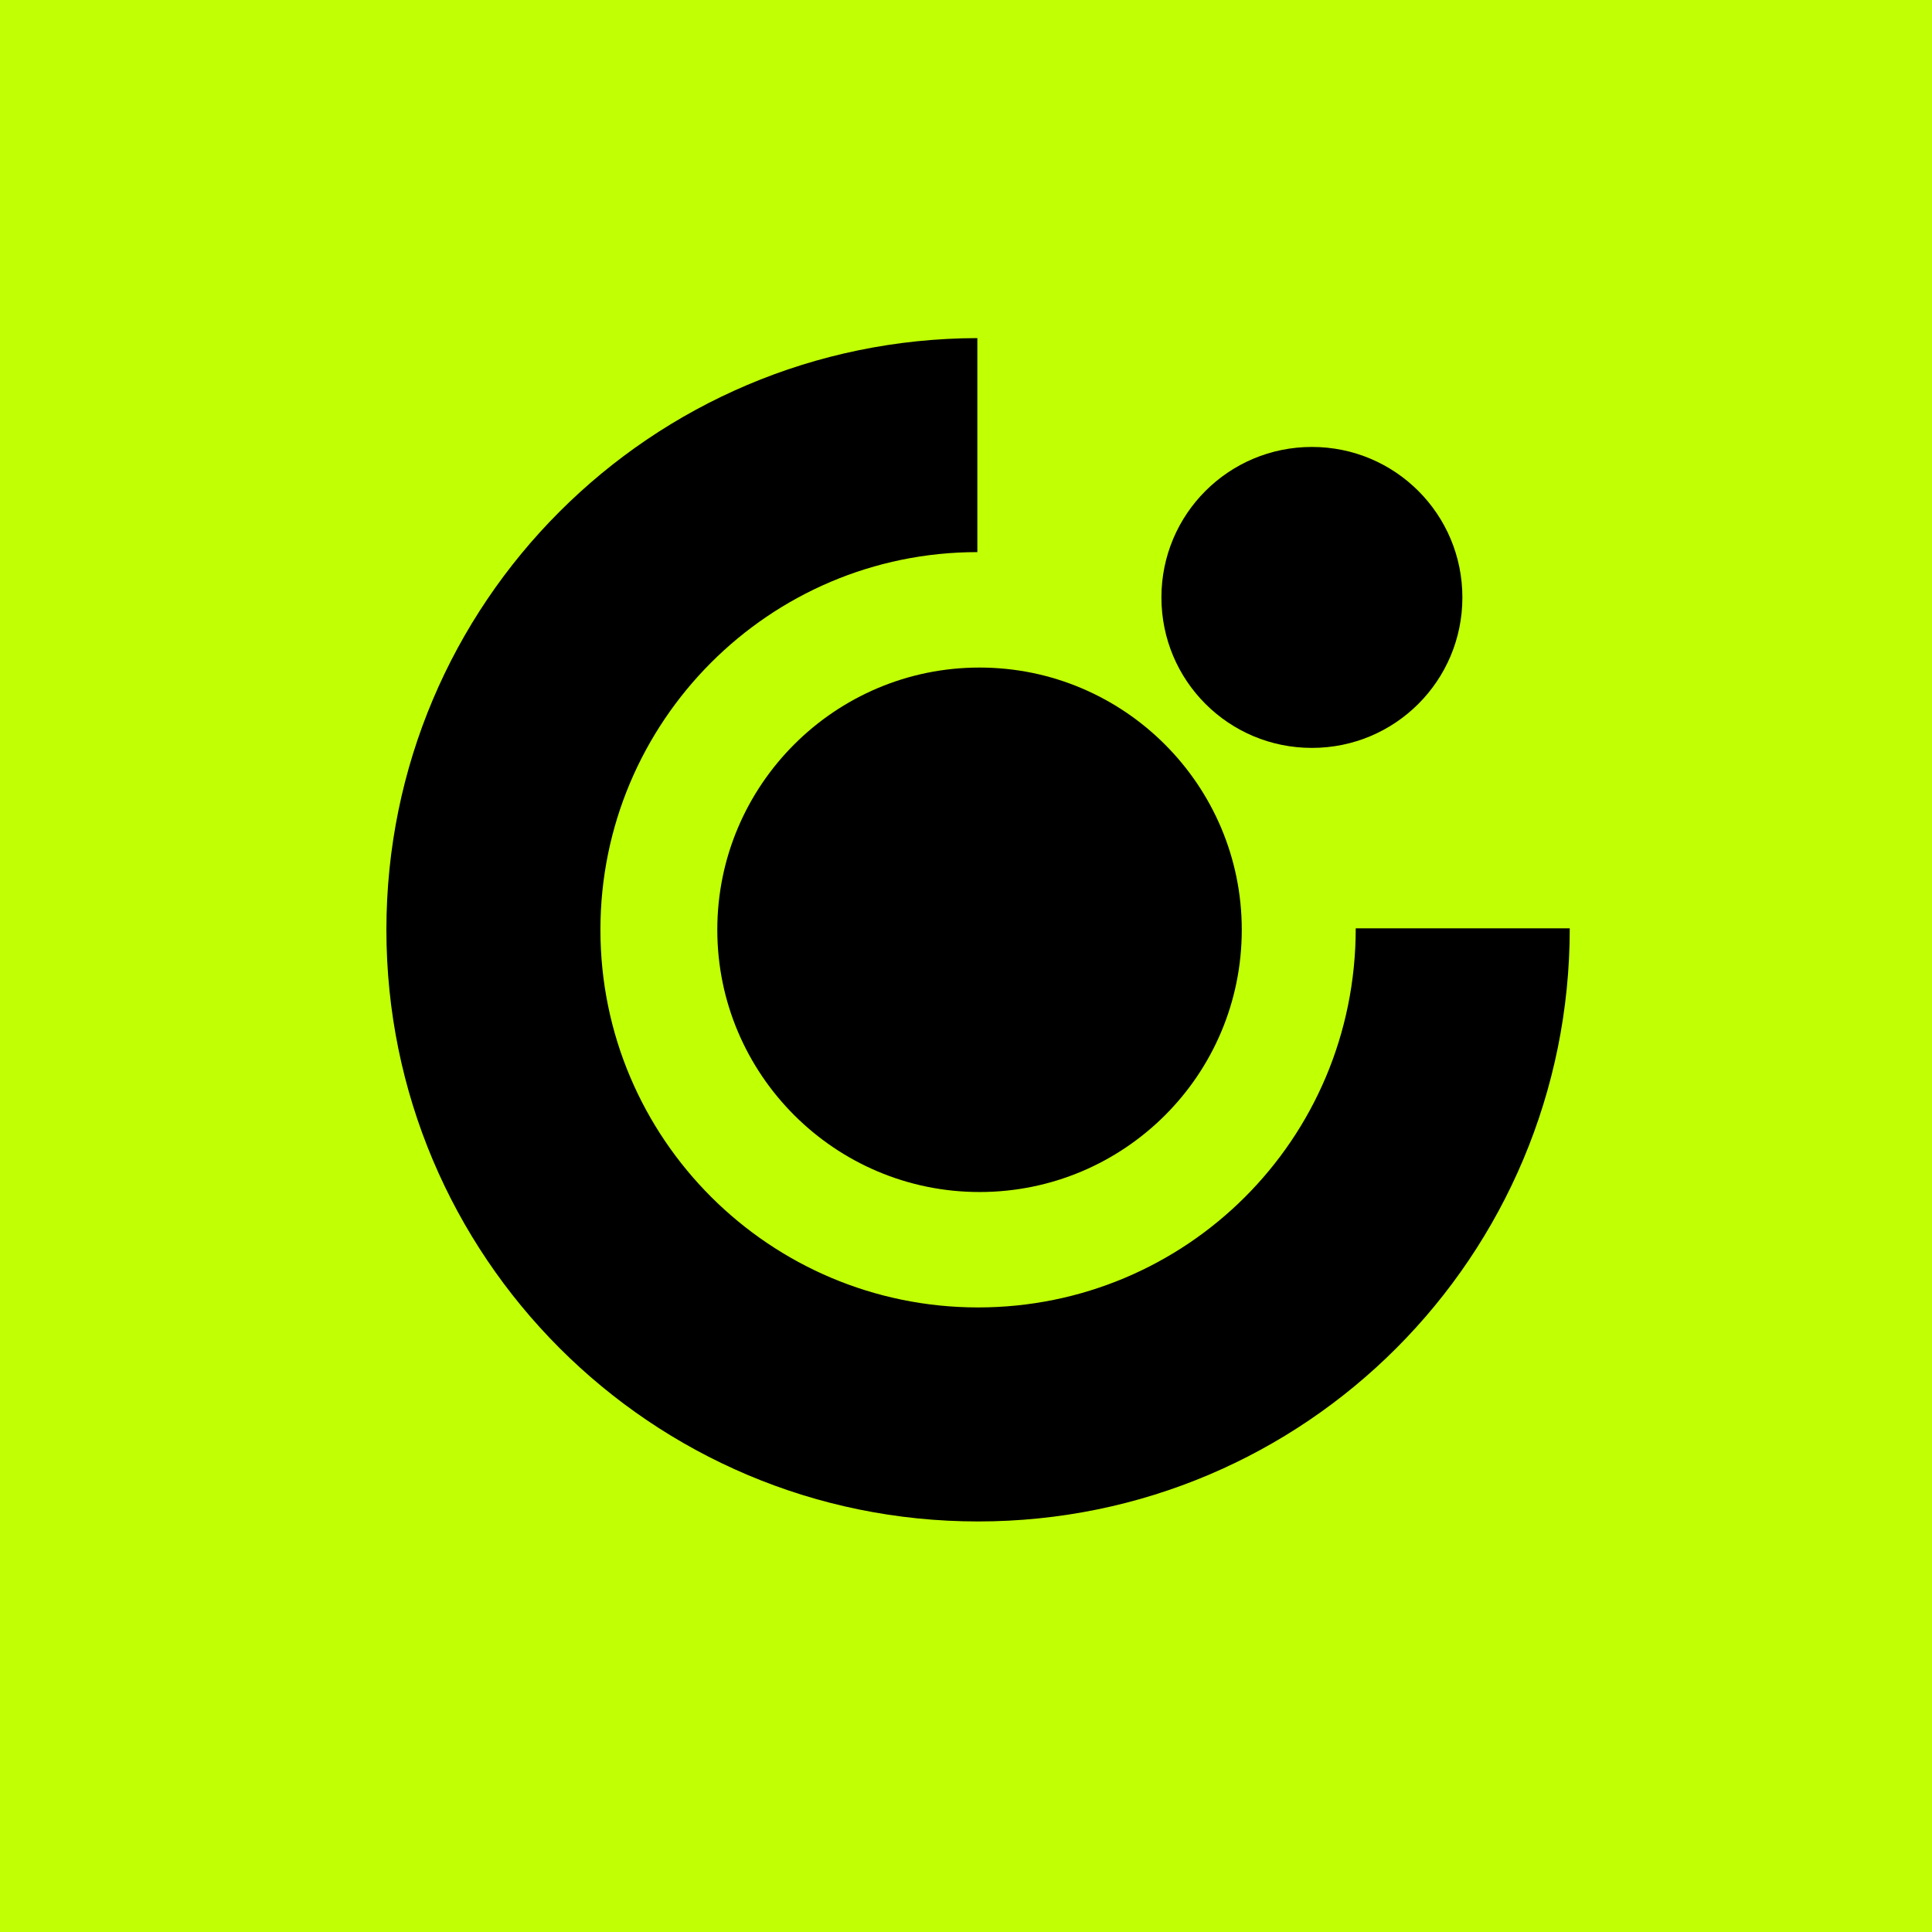 <?xml version="1.0" encoding="UTF-8"?> <svg xmlns="http://www.w3.org/2000/svg" width="80" height="80" viewBox="0 0 80 80" fill="none"><rect x="0" y="0" width="80" height="80" fill="#808080" stroke="none"/><g clip-path="url(#clip0_69_2)"><rect width="80" height="80" fill="#EFEAF4"></rect><g clip-path="url(#clip1_69_2)"><path d="M80 0H0V80H80V0Z" fill="white"></path><path d="M80 0H0V80H80V0Z" fill="#073D59" fill-opacity="0.1"></path><rect width="80" height="80" fill="#C1FF05"></rect><path fill-rule="evenodd" clip-rule="evenodd" d="M16 38.5C16 24.98 26.949 14.03 40.47 14V22.862C31.849 22.862 24.862 29.88 24.862 38.5C24.862 47.151 31.88 54.138 40.5 54.138C49.09 54.138 56.138 47.211 56.138 38.44H65C65 52.02 54.051 63 40.5 63C26.949 63 16 52.02 16 38.5Z" fill="black"></path><path d="M29.702 38.5C29.702 32.511 34.572 27.642 40.56 27.642C46.549 27.642 51.419 32.511 51.419 38.5C51.419 44.519 46.549 49.359 40.56 49.359C34.572 49.359 29.702 44.489 29.702 38.5Z" fill="black"></path><path d="M48.092 24.738C48.092 21.29 50.875 18.507 54.323 18.507C57.771 18.507 60.554 21.29 60.554 24.738C60.554 28.186 57.771 30.969 54.323 30.969C50.875 30.969 48.092 28.186 48.092 24.738Z" fill="black"></path></g></g><defs><clipPath id="clip0_69_2"><rect width="80" height="80" fill="white"></rect></clipPath><clipPath id="clip1_69_2"><rect width="80" height="80" fill="white"></rect></clipPath></defs></svg> 